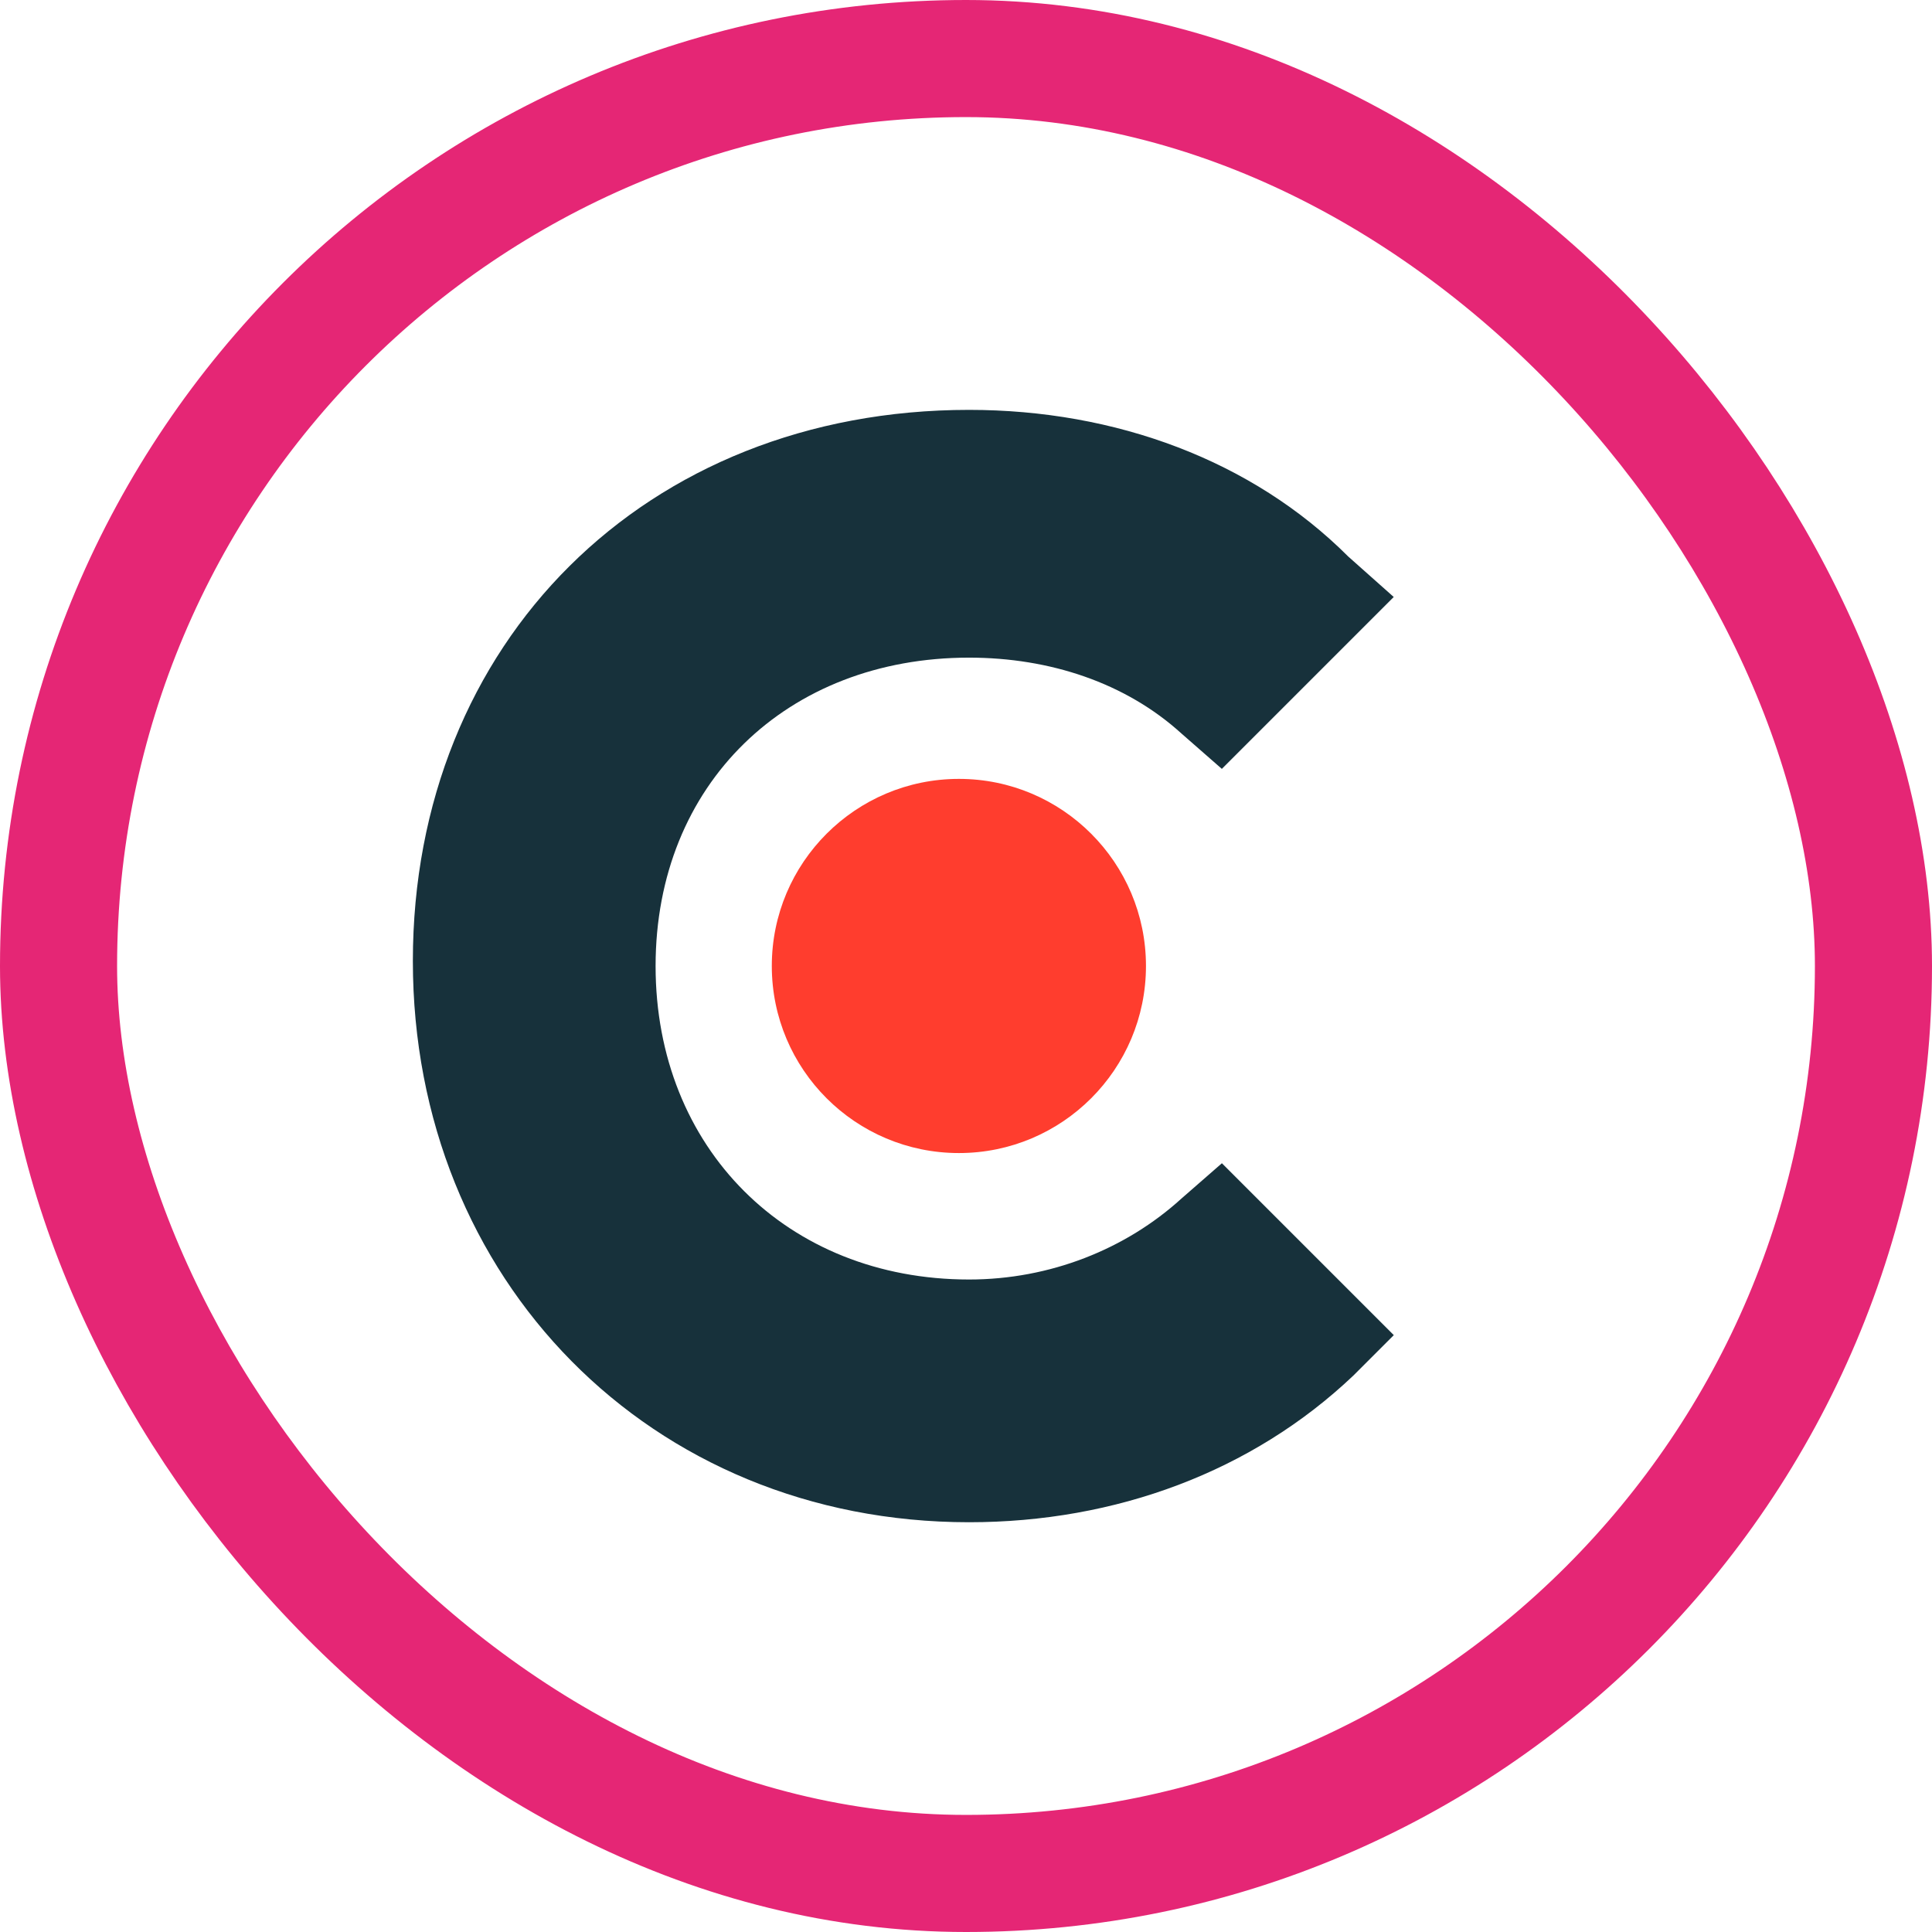 <svg fill="none" height="33" viewBox="0 0 33 33" width="33" xmlns="http://www.w3.org/2000/svg" xmlns:xlink="http://www.w3.org/1999/xlink"><clipPath id="a"><path d="m6.999 7h16.946v19h-16.946z"/></clipPath><clipPath id="b"><path d="m7.052 7h16.841v19h-16.841z"/></clipPath><rect height="31" rx="15.5" stroke="#e52675" stroke-width="2" width="31" x="1" y="1"/><g clip-path="url(#a)"><g clip-path="url(#b)"><path d="m20.179 20.473c-.95.864-2.245 1.382-3.627 1.382-3.109 0-5.354-2.245-5.354-5.354s2.245-5.268 5.354-5.268c1.382 0 2.677.432 3.627 1.295l.691.605 2.936-2.936-.777-.691c-1.641-1.641-3.973-2.505-6.477-2.505-5.527 0-9.5 3.973-9.5 9.414 0 5.441 4.059 9.586 9.5 9.586 2.505 0 4.836-.864 6.564-2.505l.691-.691-2.936-2.936z" fill="#17313b"/><path d="m16.379 19.695c1.765 0 3.195-1.431 3.195-3.195s-1.431-3.196-3.195-3.196-3.196 1.431-3.196 3.196 1.431 3.195 3.196 3.195z" fill="#ff3d2e"/></g></g></svg>